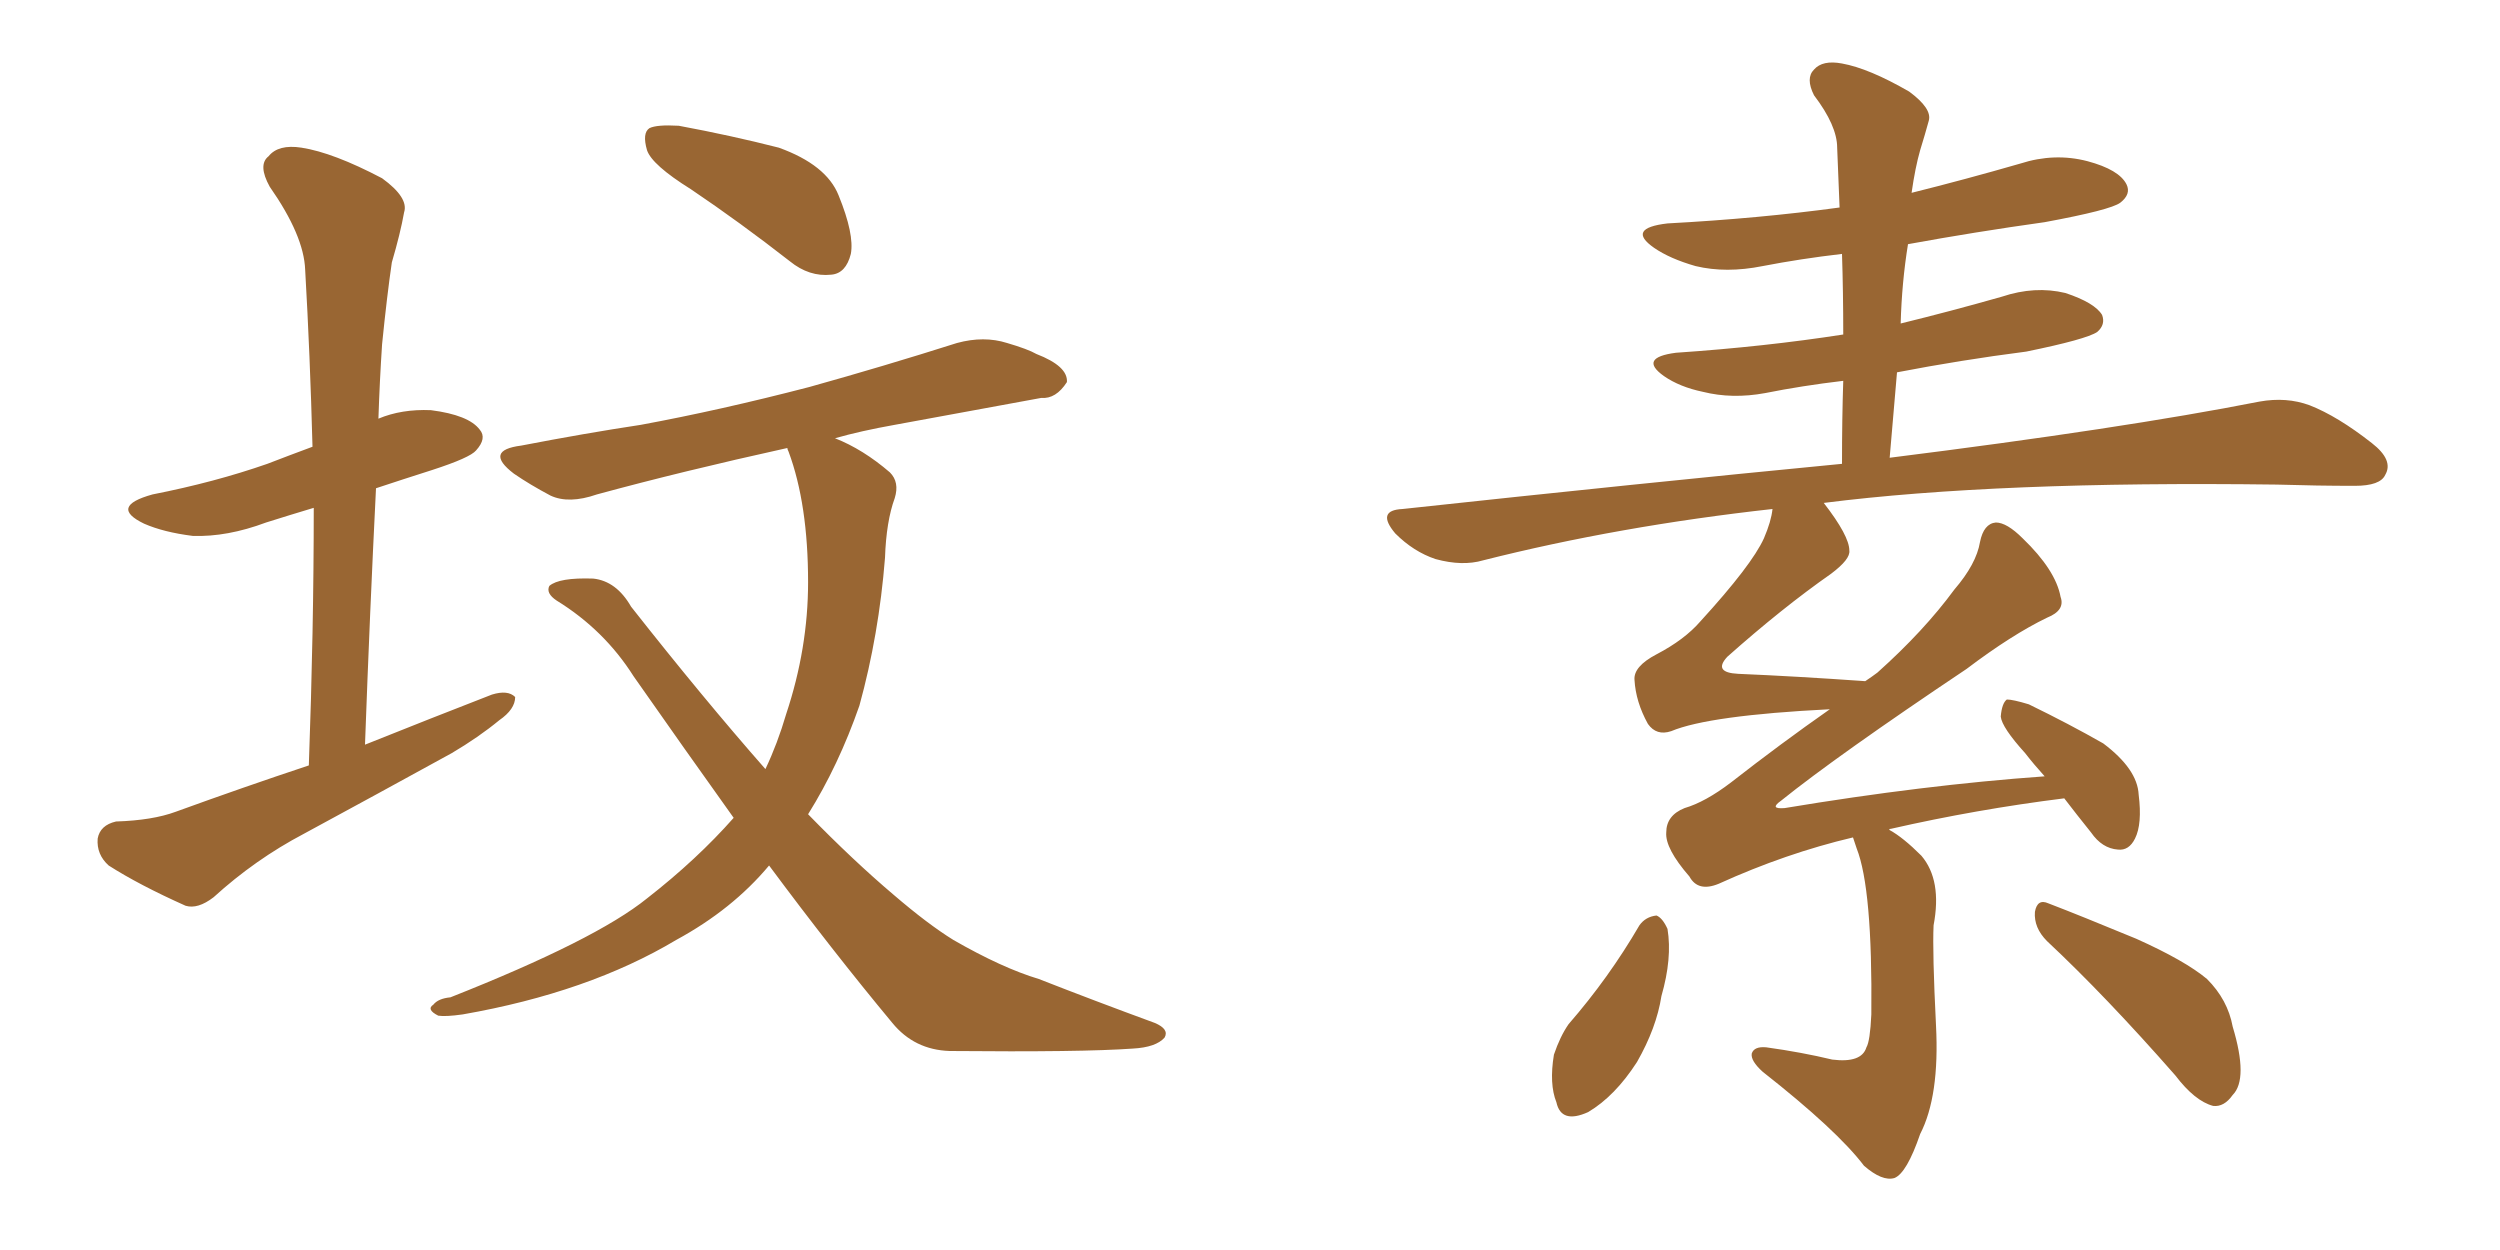 <svg xmlns="http://www.w3.org/2000/svg" xmlns:xlink="http://www.w3.org/1999/xlink" width="300" height="150"><path fill="#996633" padding="10" d="M37.06 91.85L37.06 91.85Q37.65 75.59 37.65 60.94L37.65 60.94Q34.72 61.82 31.93 62.70L31.93 62.70Q27.25 64.45 23.14 64.31L23.14 64.31Q19.63 63.87 17.29 62.84L17.29 62.84Q13.04 60.79 18.31 59.33L18.31 59.33Q25.78 57.86 32.08 55.66L32.08 55.66Q34.72 54.64 37.50 53.61L37.50 53.61Q37.21 42.63 36.62 32.37L36.62 32.37Q36.47 28.27 32.37 22.41L32.37 22.41Q30.91 19.78 32.23 18.75L32.23 18.75Q33.40 17.29 36.18 17.72L36.18 17.72Q39.99 18.31 45.85 21.39L45.85 21.39Q49.07 23.73 48.49 25.49L48.49 25.49Q48.05 27.98 47.02 31.49L47.02 31.49Q46.44 35.45 45.85 41.31L45.85 41.31Q45.56 45.70 45.41 50.24L45.41 50.24Q48.19 49.07 51.71 49.22L51.71 49.22Q56.25 49.80 57.57 51.56L57.57 51.56Q58.45 52.59 57.13 54.05L57.13 54.05Q56.40 54.93 51.86 56.40L51.86 56.40Q48.19 57.57 45.12 58.59L45.12 58.59Q44.38 73.39 43.80 89.36L43.80 89.36Q51.86 86.13 59.03 83.35L59.03 83.35Q60.94 82.76 61.82 83.64L61.82 83.64Q61.82 85.11 59.91 86.43L59.91 86.43Q57.42 88.48 54.20 90.38L54.20 90.38Q45.41 95.21 36.47 100.05L36.47 100.05Q30.62 103.13 25.63 107.67L25.63 107.67Q23.73 109.13 22.27 108.69L22.27 108.69Q16.70 106.20 13.04 103.86L13.04 103.86Q11.57 102.54 11.72 100.63L11.72 100.63Q12.01 99.02 13.92 98.58L13.92 98.58Q18.31 98.44 21.09 97.41L21.09 97.41Q29.15 94.48 37.06 91.85ZM82.91 22.71L82.91 22.71Q78.22 19.78 77.64 18.02L77.64 18.02Q77.05 15.97 77.93 15.38L77.93 15.38Q78.81 14.94 81.45 15.09L81.45 15.09Q87.74 16.26 93.46 17.72L93.46 17.72Q99.17 19.78 100.63 23.44L100.63 23.44Q102.54 28.13 102.10 30.47L102.10 30.47Q101.51 32.81 99.76 32.96L99.76 32.96Q97.12 33.25 94.78 31.35L94.78 31.35Q88.77 26.66 82.91 22.71ZM92.29 103.86L92.29 103.86L92.29 103.86Q87.89 109.13 81.15 112.79L81.15 112.79Q70.61 119.09 55.52 121.73L55.52 121.73Q53.47 122.02 52.59 121.88L52.59 121.88Q51.12 121.14 52.00 120.56L52.00 120.56Q52.59 119.82 54.05 119.68L54.05 119.68Q71.48 112.79 77.64 107.81L77.64 107.81Q83.64 103.13 88.04 98.14L88.04 98.14Q82.18 89.94 76.03 81.15L76.03 81.15Q72.51 75.59 66.80 72.07L66.80 72.07Q65.48 71.19 65.92 70.31L65.92 70.31Q67.09 69.29 71.19 69.43L71.19 69.43Q73.97 69.73 75.73 72.80L75.73 72.80Q84.38 83.79 91.85 92.29L91.85 92.29Q93.31 89.21 94.34 85.69L94.34 85.69Q96.97 77.78 96.97 69.87L96.97 69.87Q96.97 60.50 94.63 54.20L94.63 54.20Q94.48 53.91 94.48 53.76L94.48 53.76Q81.88 56.54 71.63 59.33L71.63 59.33Q68.26 60.50 66.06 59.47L66.06 59.47Q63.57 58.15 61.67 56.84L61.67 56.84Q58.01 54.05 62.55 53.47L62.55 53.47Q70.17 52.00 76.90 50.98L76.90 50.98Q86.43 49.22 97.12 46.44L97.12 46.44Q106.05 43.95 114.84 41.16L114.84 41.16Q118.07 40.28 120.85 41.16L120.85 41.16Q123.34 41.89 124.37 42.48L124.37 42.48Q128.17 43.95 128.03 45.85L128.03 45.85Q126.71 47.90 124.95 47.75L124.95 47.75Q117.04 49.22 107.37 50.98L107.37 50.98Q103.27 51.71 100.20 52.59L100.20 52.59Q103.56 53.91 106.79 56.69L106.79 56.69Q107.96 57.86 107.37 59.77L107.37 59.77Q106.35 62.55 106.20 66.94L106.20 66.94Q105.47 76.17 103.13 84.67L103.13 84.67Q100.63 91.85 96.97 97.71L96.97 97.71Q102.39 103.27 107.23 107.37L107.23 107.37Q111.33 110.89 114.40 112.79L114.40 112.79Q120.26 116.16 124.66 117.48L124.66 117.48Q131.40 120.12 138.57 122.75L138.57 122.75Q140.33 123.49 139.75 124.51L139.75 124.51Q138.72 125.68 135.94 125.83L135.94 125.83Q129.79 126.27 113.96 126.12L113.96 126.12Q109.72 125.98 107.08 122.75L107.08 122.75Q99.90 114.11 92.29 103.86ZM245.65 112.94L245.65 112.94Q244.04 111.33 244.19 109.42L244.19 109.42Q244.48 107.81 245.80 108.40L245.80 108.40Q249.61 109.86 256.35 112.65L256.35 112.65Q262.21 115.28 264.84 117.48L264.84 117.48Q267.33 119.97 267.92 123.19L267.92 123.19Q269.82 129.49 267.92 131.40L267.92 131.40Q266.89 132.86 265.58 132.71L265.58 132.71Q263.38 132.13 261.04 129.05L261.04 129.05Q252.69 119.53 245.65 112.94ZM196.73 111.04L196.73 111.04Q197.46 110.01 198.78 109.86L198.78 109.86Q199.51 110.16 200.10 111.47L200.10 111.47Q200.68 114.99 199.37 119.53L199.37 119.53Q198.78 123.34 196.44 127.44L196.44 127.44Q193.80 131.54 190.58 133.45L190.58 133.45Q187.35 134.91 186.77 132.28L186.77 132.28Q185.89 130.08 186.47 126.56L186.47 126.56Q187.21 124.37 188.23 122.90L188.23 122.90Q193.07 117.33 196.73 111.04ZM222.36 100.49L222.36 100.49L222.36 100.49Q214.31 102.39 206.25 106.05L206.25 106.05Q203.76 107.08 202.73 105.18L202.73 105.18Q199.80 101.81 199.95 99.90L199.95 99.90Q199.95 97.85 202.15 96.97L202.15 96.97Q204.64 96.24 207.71 93.90L207.71 93.90Q213.72 89.21 219.58 85.11L219.58 85.11Q205.08 85.84 200.54 87.74L200.54 87.74Q198.78 88.33 197.75 86.87L197.75 86.87Q196.29 84.23 196.14 81.59L196.14 81.59Q196.00 79.98 198.78 78.52L198.78 78.52Q202.15 76.76 204.05 74.56L204.05 74.56Q210.21 67.82 211.67 64.60L211.67 64.60Q212.55 62.55 212.70 61.08L212.70 61.08Q194.24 63.13 177.98 67.24L177.98 67.24Q175.49 67.97 172.27 67.09L172.27 67.09Q169.63 66.21 167.43 64.01L167.43 64.01Q165.09 61.23 168.31 61.08L168.31 61.08Q196.73 58.01 221.04 55.66L221.04 55.66Q221.04 50.24 221.19 45.70L221.19 45.70Q216.21 46.29 211.82 47.17L211.82 47.17Q207.86 47.90 204.35 47.02L204.35 47.02Q201.56 46.44 199.66 45.12L199.66 45.12Q196.58 42.92 201.12 42.33L201.12 42.33Q211.82 41.60 221.19 40.14L221.19 40.14Q221.19 35.01 221.04 30.47L221.04 30.47Q216.06 31.05 211.52 31.93L211.52 31.93Q207.13 32.81 203.47 31.93L203.47 31.93Q200.39 31.05 198.49 29.74L198.49 29.74Q195.12 27.39 200.10 26.81L200.10 26.81Q211.08 26.22 220.75 24.90L220.75 24.90Q220.61 21.24 220.46 17.72L220.46 17.72Q220.46 15.09 217.68 11.43L217.68 11.43Q216.65 9.38 217.68 8.35L217.68 8.35Q218.70 7.18 221.04 7.62L221.04 7.62Q224.27 8.20 229.10 10.99L229.10 10.99Q231.88 13.04 231.45 14.50L231.45 14.50Q231.01 16.11 230.42 18.02L230.42 18.02Q229.83 20.07 229.39 23.14L229.39 23.14Q235.84 21.53 242.43 19.63L242.43 19.63Q246.53 18.31 250.49 19.34L250.49 19.34Q254.30 20.36 255.18 22.12L255.18 22.12Q255.76 23.29 254.44 24.32L254.44 24.32Q253.27 25.20 245.36 26.66L245.36 26.66Q237.01 27.83 228.96 29.30L228.96 29.30Q228.22 33.84 228.08 38.82L228.08 38.82Q234.08 37.35 240.23 35.60L240.23 35.60Q244.19 34.28 247.85 35.16L247.85 35.16Q251.37 36.33 252.25 37.79L252.25 37.79Q252.69 38.96 251.66 39.84L251.66 39.84Q250.34 40.72 243.16 42.19L243.16 42.19Q235.25 43.21 227.64 44.68L227.64 44.68Q227.20 49.66 226.76 54.93L226.76 54.93Q254.74 51.42 271.14 48.19L271.14 48.19Q274.37 47.61 277.15 48.63L277.15 48.63Q280.52 49.95 284.62 53.17L284.62 53.17Q287.26 55.22 286.23 56.98L286.23 56.98Q285.64 58.30 282.57 58.30L282.57 58.30Q278.17 58.30 273.19 58.15L273.19 58.15Q239.65 57.71 218.85 60.35L218.85 60.35Q221.92 64.31 221.92 66.06L221.92 66.06Q222.07 67.09 219.73 68.85L219.73 68.85Q213.87 72.95 207.28 78.81L207.28 78.81Q205.52 80.71 208.59 80.86L208.59 80.86Q215.48 81.15 223.83 81.74L223.83 81.74Q224.71 81.15 225.29 80.71L225.29 80.71Q230.86 75.73 234.52 70.75L234.52 70.75Q237.16 67.68 237.60 65.04L237.60 65.04Q238.04 62.84 239.50 62.70L239.50 62.70Q240.82 62.70 242.72 64.60L242.72 64.60Q246.68 68.41 247.27 71.63L247.27 71.63Q247.85 73.24 245.65 74.12L245.65 74.12Q241.41 76.17 235.99 80.27L235.99 80.27Q220.46 90.67 213.72 96.09L213.72 96.09Q212.26 97.12 214.16 96.97L214.16 96.97Q230.86 94.19 245.36 93.16L245.36 93.16Q244.04 91.70 243.02 90.38L243.02 90.38Q240.23 87.30 240.09 85.99L240.09 85.99Q240.23 84.38 240.82 83.94L240.82 83.94Q241.55 83.94 243.46 84.52L243.46 84.52Q248.29 86.87 252.39 89.21L252.39 89.21Q256.49 92.29 256.64 95.36L256.64 95.36Q257.08 98.88 256.20 100.63L256.20 100.63Q255.47 102.10 254.15 101.95L254.15 101.95Q252.25 101.81 250.93 99.90L250.93 99.90Q249.17 97.71 247.71 95.80L247.71 95.80Q237.16 97.12 226.90 99.46L226.90 99.46Q226.61 99.46 226.76 99.61L226.76 99.61Q228.37 100.49 230.57 102.69L230.57 102.69Q233.06 105.62 232.03 111.04L232.03 111.04Q231.88 114.26 232.32 123.05L232.32 123.05Q232.76 131.54 230.42 136.08L230.42 136.08Q228.81 140.77 227.34 141.36L227.34 141.36Q225.88 141.80 223.68 139.89L223.68 139.89Q220.46 135.64 211.52 128.61L211.52 128.61Q210.06 127.29 210.21 126.42L210.21 126.42Q210.50 125.54 211.96 125.68L211.96 125.68Q216.21 126.27 219.87 127.15L219.87 127.15Q223.39 127.59 223.97 125.68L223.97 125.68Q224.41 124.95 224.56 121.73L224.56 121.73Q224.71 106.64 222.80 101.81L222.80 101.81Q222.51 100.93 222.36 100.49Z"/></svg>